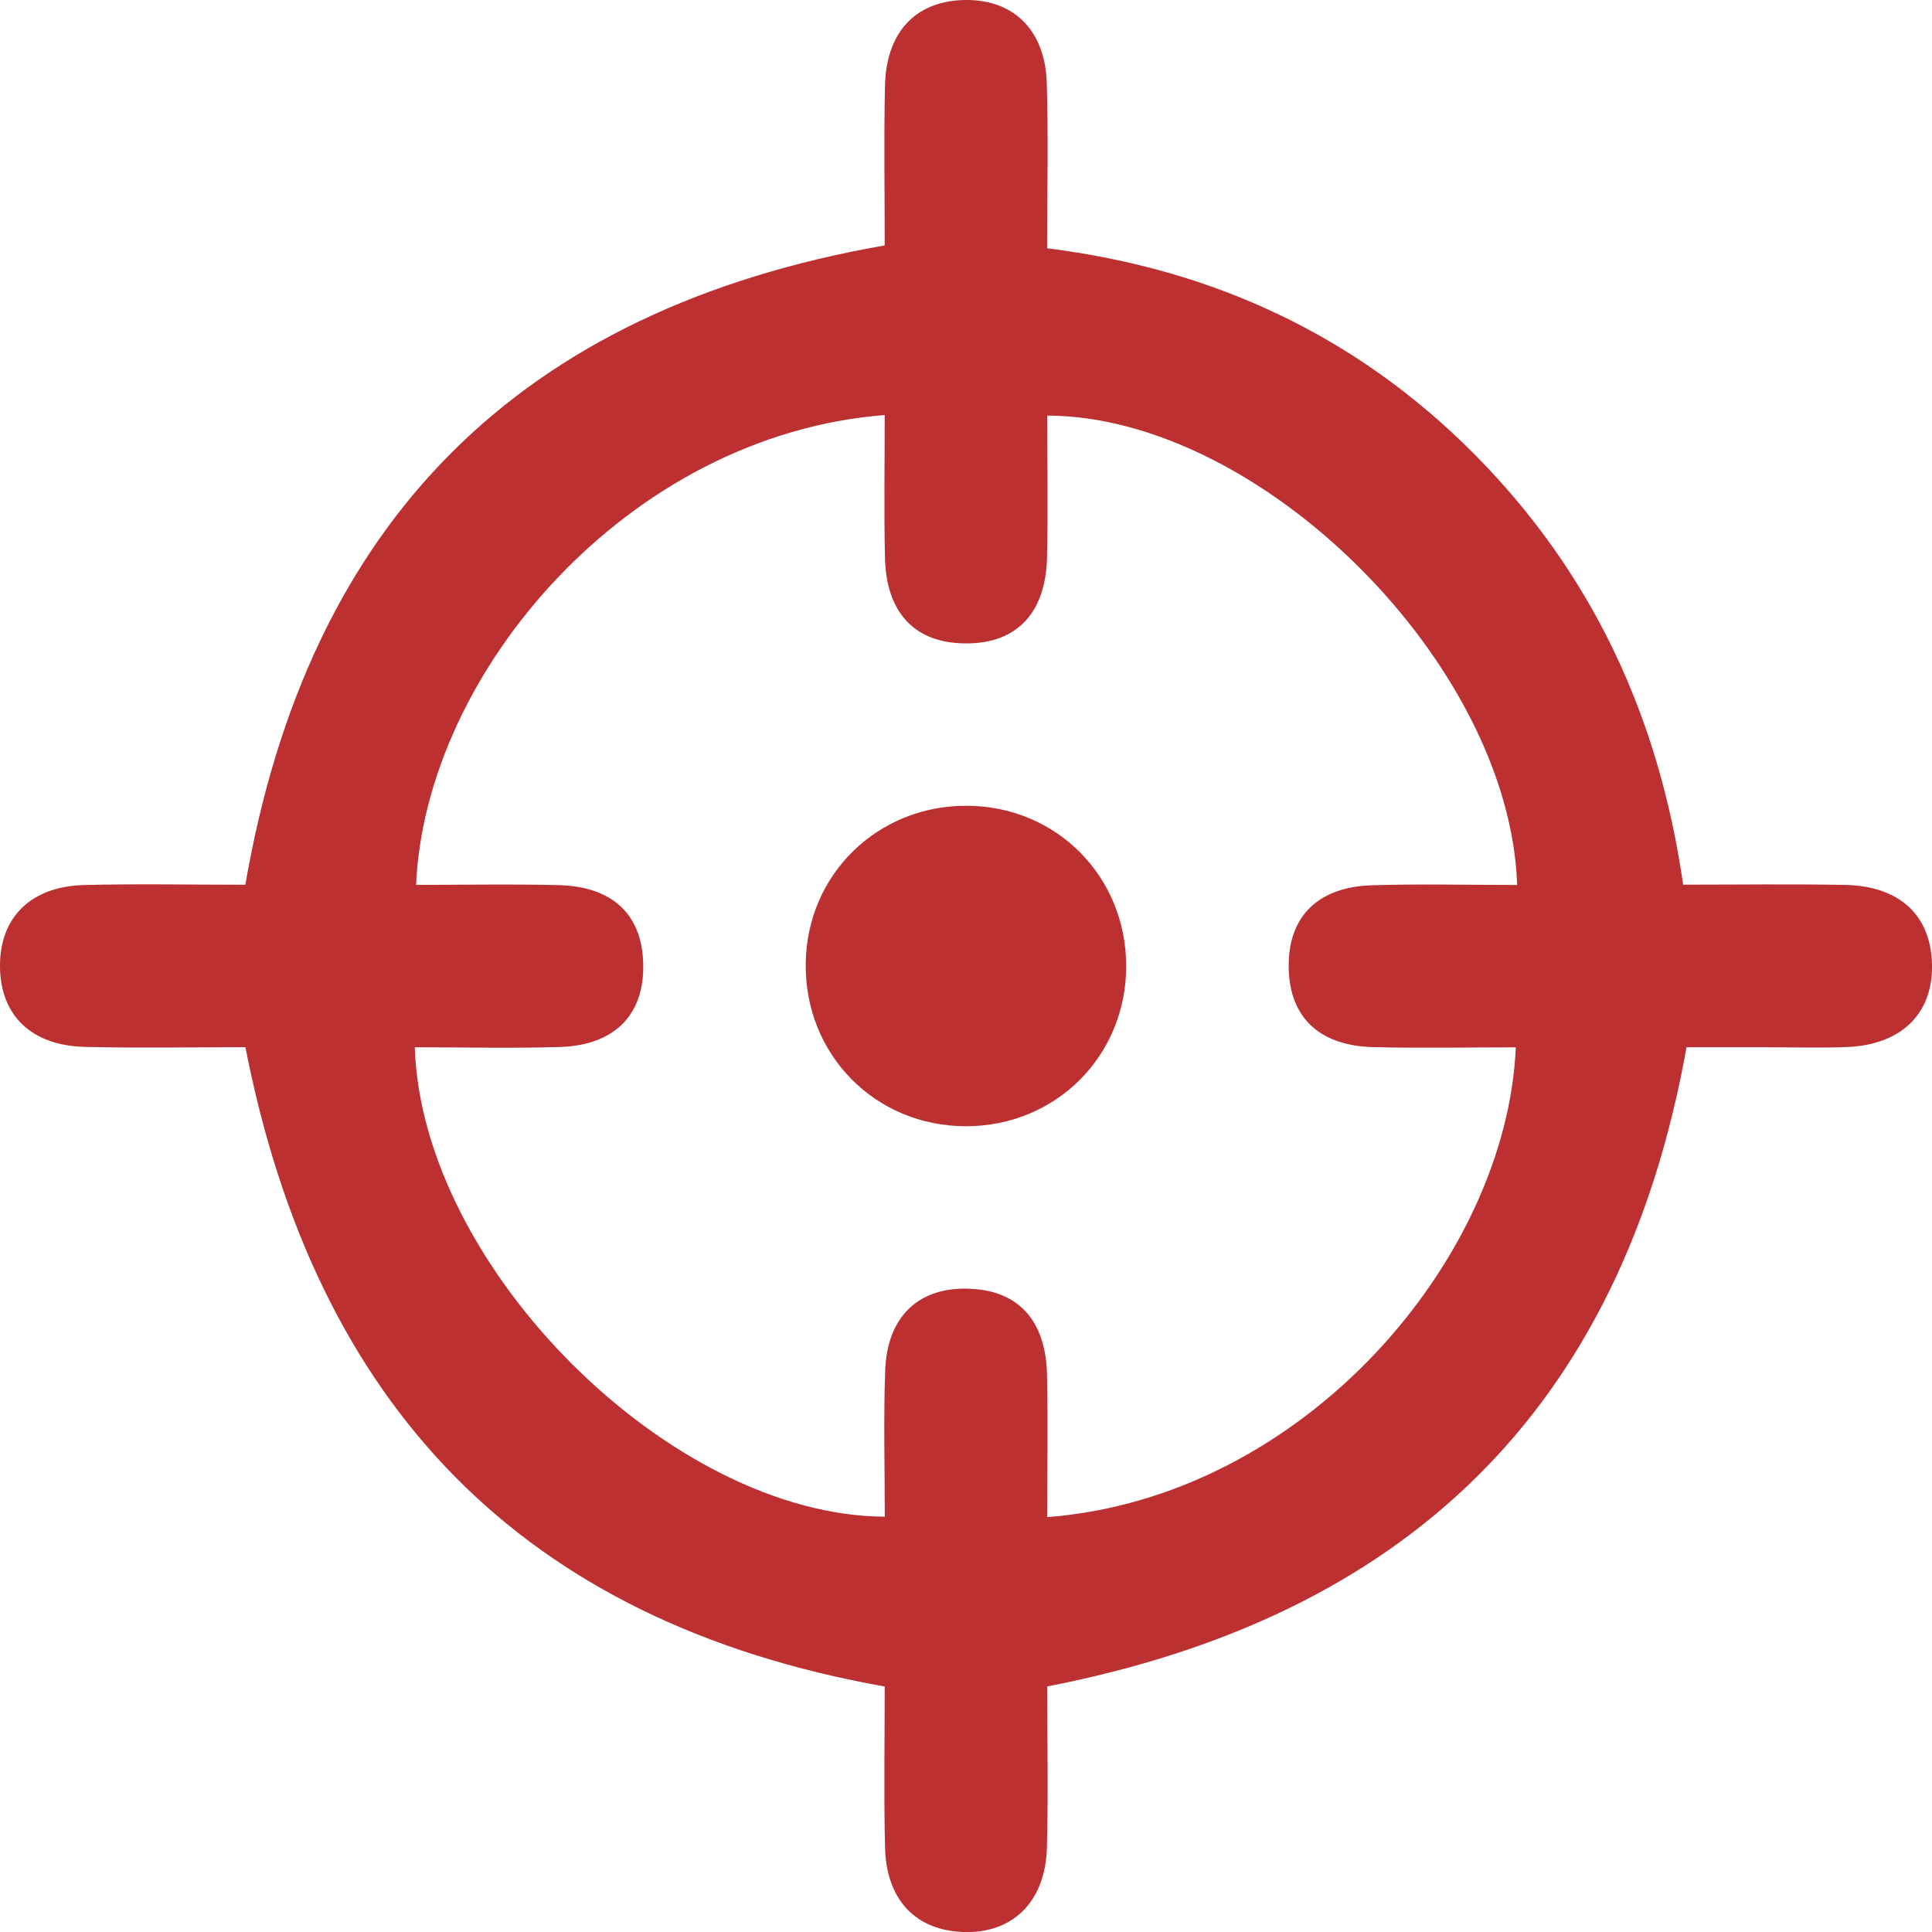 <?xml version="1.0" encoding="UTF-8"?>
<svg xmlns="http://www.w3.org/2000/svg" width="80" height="80" viewBox="0 0 80 80" fill="none">
  <g clip-path="url(#clip0_41_268)">
    <path d="M69.835 43.368C67.139 58.418 58.161 66.953 43.363 69.832C43.363 72.043 43.41 74.273 43.351 76.503C43.288 78.829 41.836 80.16 39.68 79.988C37.828 79.841 36.697 78.592 36.647 76.49C36.594 74.26 36.634 72.031 36.634 69.835C21.605 67.162 13.064 58.19 10.162 43.362C7.991 43.362 5.761 43.403 3.533 43.35C1.3 43.3 0.019 42.051 0 40.033C-0.019 38.007 1.256 36.71 3.465 36.648C5.695 36.589 7.926 36.636 10.159 36.636C12.755 21.577 21.505 12.811 36.634 10.162C36.634 8.02 36.597 5.793 36.644 3.567C36.69 1.384 37.852 0.11 39.774 0.007C41.879 -0.109 43.276 1.175 43.344 3.433C43.413 5.662 43.36 7.898 43.36 10.281C50.261 11.143 56.187 13.91 61.044 18.8C65.902 23.694 68.689 29.628 69.695 36.632C71.947 36.632 74.168 36.601 76.386 36.642C78.582 36.682 79.866 37.819 79.991 39.73C80.131 41.888 78.801 43.272 76.455 43.356C75.361 43.397 74.268 43.365 73.174 43.365C72.084 43.365 70.997 43.365 69.838 43.365L69.835 43.368ZM43.363 62.821C54.066 61.99 62.397 52.078 62.766 43.368C60.794 43.368 58.826 43.409 56.861 43.359C54.715 43.303 53.506 42.216 53.375 40.346C53.219 38.097 54.447 36.729 56.805 36.657C58.808 36.595 60.816 36.645 62.822 36.645C62.519 27.507 52.216 17.239 43.363 17.208C43.363 19.169 43.404 21.133 43.354 23.098C43.294 25.493 41.989 26.742 39.761 26.636C37.809 26.542 36.697 25.315 36.644 23.088C36.6 21.124 36.634 19.16 36.634 17.186C26.041 18.01 17.616 27.81 17.229 36.642C19.2 36.642 21.168 36.601 23.133 36.651C25.282 36.704 26.491 37.788 26.622 39.662C26.781 41.907 25.551 43.278 23.192 43.353C21.186 43.415 19.181 43.365 17.175 43.365C17.466 52.484 27.775 62.759 36.637 62.803C36.637 60.791 36.581 58.771 36.653 56.757C36.737 54.361 38.224 53.128 40.545 53.396C42.301 53.602 43.307 54.817 43.354 56.916C43.398 58.88 43.363 60.844 43.363 62.818V62.821Z" fill="#BC3032"></path>
    <path d="M46.633 40.027C46.621 43.734 43.719 46.629 40.011 46.635C36.243 46.641 33.316 43.674 33.363 39.895C33.407 36.204 36.346 33.337 40.064 33.365C43.765 33.394 46.643 36.31 46.633 40.027Z" fill="#BC3032"></path>
  </g>
  <defs>
    <clipPath id="clip0_41_268">
      <rect width="80" height="80" fill="white"></rect>
    </clipPath>
  </defs>
</svg>
